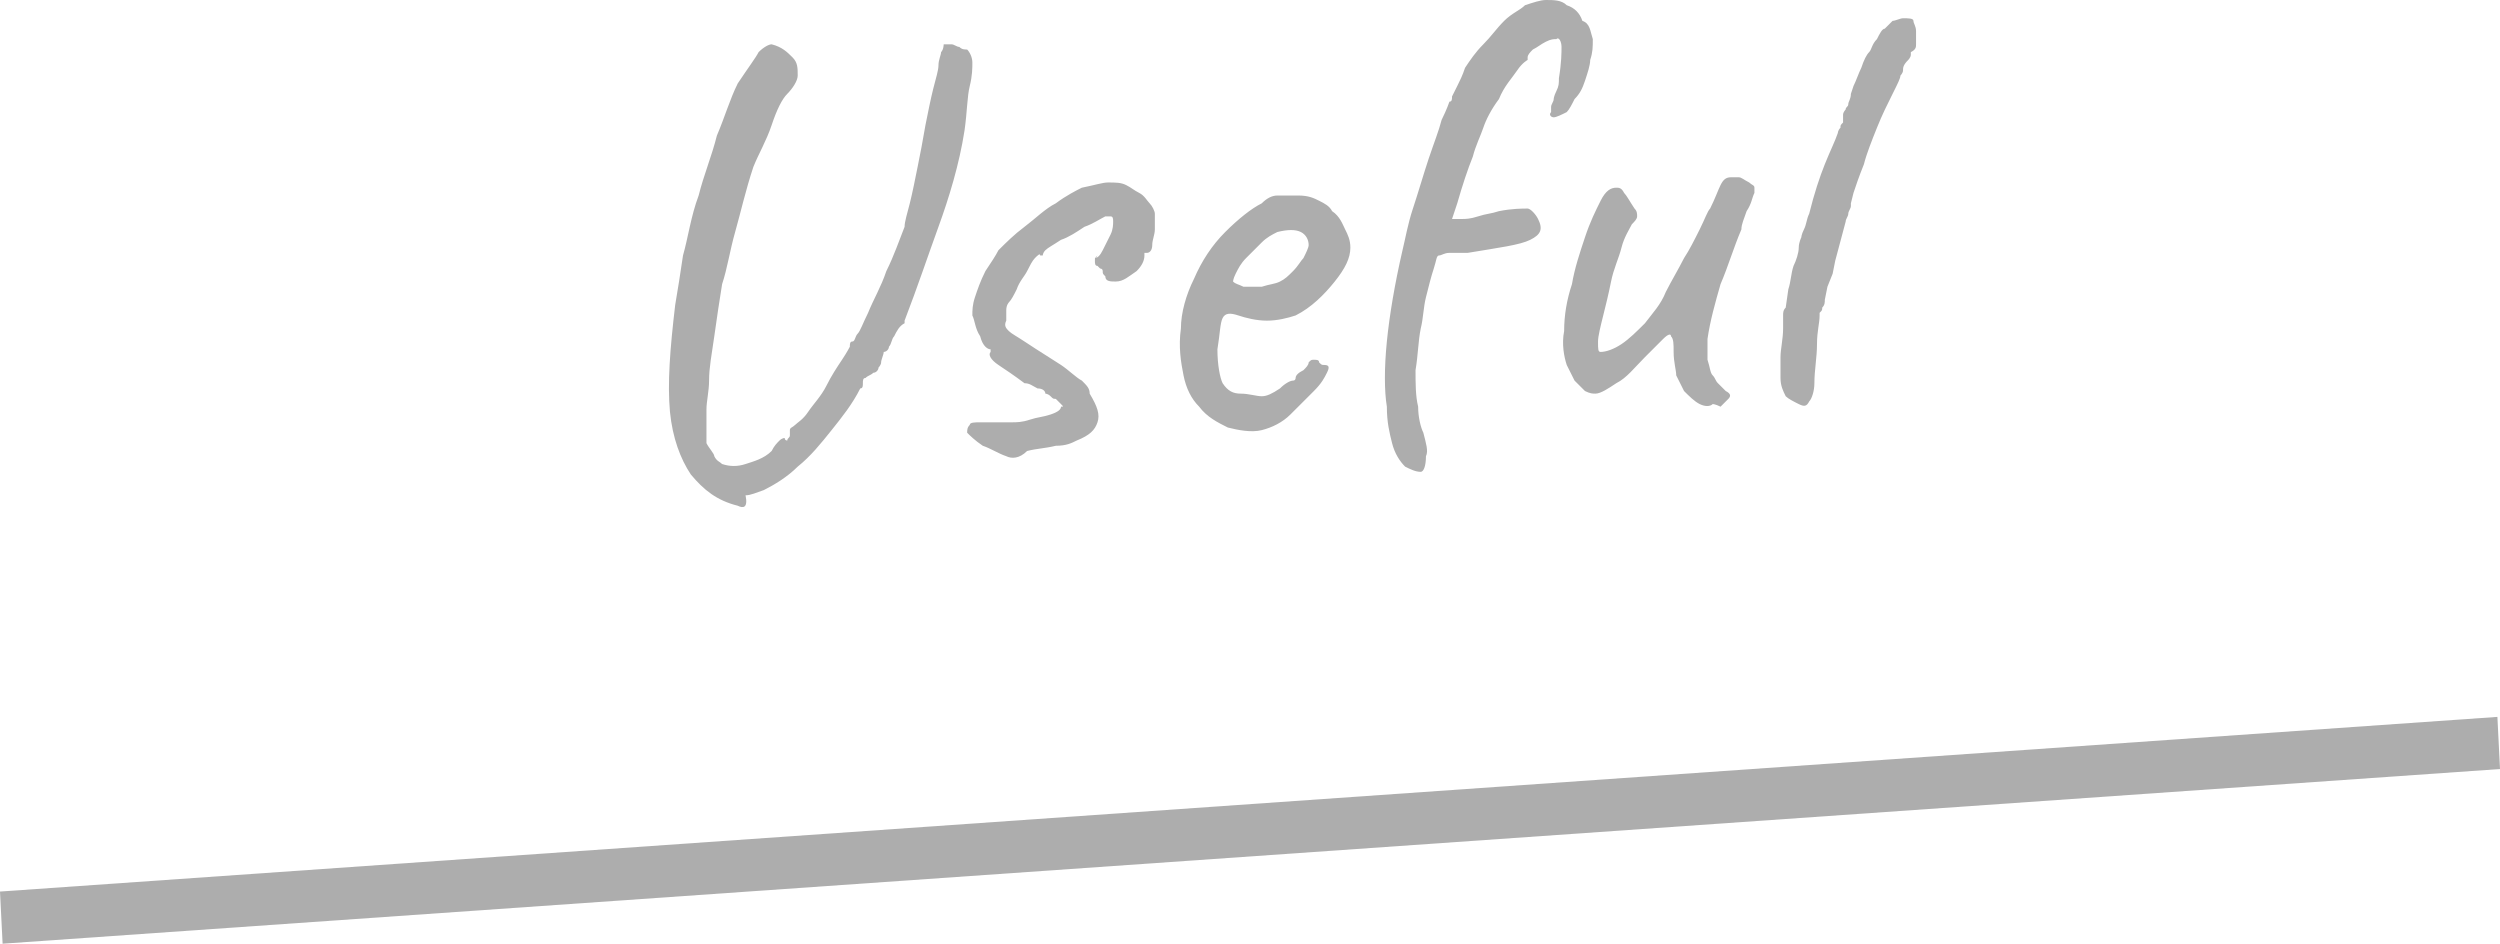 <?xml version="1.0" encoding="utf-8"?>
<!-- Generator: Adobe Illustrator 27.3.1, SVG Export Plug-In . SVG Version: 6.00 Build 0)  -->
<svg version="1.1" id="レイヤー_1" xmlns="http://www.w3.org/2000/svg" xmlns:xlink="http://www.w3.org/1999/xlink" x="0px"
	 y="0px" width="95.9px" height="36.2px" viewBox="0 0 95.9 36.2" style="enable-background:new 0 0 95.9 36.2;"
	 xml:space="preserve">
<style type="text/css">
	.st0{fill:#ADADAD;}
</style>
<path class="st0" d="M28.3,19.4c-0.8-0.2-1.3-0.6-1.8-1.2c-0.4-0.6-0.7-1.4-0.8-2.4c-0.1-1.1,0-2.4,0.2-4.1c0.1-0.6,0.2-1.2,0.3-1.9
	c0.2-0.7,0.3-1.5,0.6-2.3c0.2-0.8,0.5-1.5,0.7-2.3c0.3-0.7,0.5-1.4,0.8-2C28.7,2.6,29,2.2,29.1,2c0.2-0.2,0.4-0.3,0.5-0.3
	C30,1.8,30.2,2,30.4,2.2c0.2,0.2,0.2,0.4,0.2,0.7c0,0.2-0.2,0.5-0.4,0.7c-0.2,0.2-0.4,0.6-0.6,1.2c-0.2,0.6-0.5,1.1-0.7,1.6
	c-0.3,0.9-0.5,1.8-0.7,2.5c-0.2,0.7-0.3,1.4-0.5,2c-0.1,0.6-0.2,1.3-0.3,2c-0.1,0.7-0.2,1.2-0.2,1.7c0,0.4-0.1,0.8-0.1,1.1
	c0,0.3,0,0.5,0,0.7c0,0.2,0,0.4,0,0.6c0.1,0.2,0.3,0.4,0.3,0.5c0.1,0.2,0.2,0.2,0.3,0.3c0.3,0.1,0.6,0.1,0.9,0
	c0.3-0.1,0.7-0.2,1-0.5c0.1-0.2,0.2-0.3,0.3-0.4s0.2-0.1,0.2-0.1c0,0.1,0.1,0.1,0.1,0.1c0-0.1,0.1-0.1,0.1-0.2c0-0.1,0-0.1,0-0.2
	c0-0.1,0.1-0.1,0.2-0.2c0.1-0.1,0.3-0.2,0.5-0.5c0.2-0.3,0.5-0.6,0.7-1c0.2-0.4,0.4-0.7,0.6-1c0.2-0.3,0.3-0.5,0.3-0.5
	c0-0.1,0-0.2,0.1-0.2s0.1-0.2,0.2-0.3c0.1-0.1,0.2-0.4,0.4-0.8c0.2-0.5,0.5-1,0.7-1.6c0.3-0.6,0.5-1.2,0.7-1.7
	c0-0.2,0.1-0.5,0.2-0.9c0.1-0.4,0.2-0.9,0.3-1.4c0.1-0.5,0.2-1,0.3-1.6c0.1-0.5,0.2-1,0.3-1.4c0.1-0.4,0.2-0.7,0.2-0.9
	c0-0.2,0.1-0.4,0.1-0.5c0.1-0.1,0.1-0.3,0.1-0.3c0.1,0,0.2,0,0.3,0c0.1,0,0.2,0.1,0.3,0.1c0.1,0.1,0.2,0.1,0.3,0.1
	c0.1,0.1,0.2,0.3,0.2,0.5c0,0.2,0,0.5-0.1,0.9c-0.1,0.4-0.1,1-0.2,1.7c-0.2,1.3-0.6,2.6-1,3.7c-0.4,1.1-0.8,2.3-1.3,3.6c0,0,0,0,0,0
	c0,0,0,0,0,0.1c-0.2,0.1-0.3,0.3-0.4,0.5c-0.1,0.1-0.1,0.3-0.2,0.4c0,0.1-0.1,0.2-0.2,0.2c0,0.1-0.1,0.3-0.1,0.4
	c0,0.1-0.1,0.2-0.1,0.2c0,0.1-0.1,0.2-0.2,0.2c-0.1,0.1-0.2,0.1-0.3,0.2c-0.1,0-0.1,0.1-0.1,0.2c0,0.1,0,0.2-0.1,0.2
	c-0.3,0.6-0.7,1.1-1.1,1.6c-0.4,0.5-0.8,1-1.3,1.4c-0.4,0.4-0.9,0.7-1.3,0.9c-0.3,0.1-0.5,0.2-0.7,0.2
	C28.7,19.5,28.5,19.5,28.3,19.4z M38.6,17.5c-0.3-0.1-0.6-0.3-0.9-0.4c-0.3-0.2-0.5-0.4-0.6-0.5c0-0.1,0-0.2,0.1-0.3
	c0-0.1,0.2-0.1,0.4-0.1c0.2,0,0.6,0,1.2,0c0.2,0,0.4,0,0.7-0.1c0.3-0.1,0.5-0.1,0.8-0.2c0.3-0.1,0.4-0.2,0.4-0.3c0.1,0,0.1,0,0-0.1
	c-0.1-0.1-0.1-0.1-0.2-0.2c-0.1,0-0.1,0-0.2-0.1c-0.1-0.1-0.2-0.1-0.2-0.1c0-0.1-0.1-0.2-0.3-0.2c-0.2-0.1-0.3-0.2-0.5-0.2
	c-0.4-0.3-0.7-0.5-1-0.7c-0.3-0.2-0.4-0.4-0.3-0.5c0-0.1,0-0.1,0-0.1c0,0,0,0,0,0c-0.1,0-0.3-0.1-0.4-0.5c-0.2-0.3-0.2-0.6-0.3-0.8
	c0-0.2,0-0.4,0.1-0.7c0.1-0.3,0.2-0.6,0.4-1c0.2-0.3,0.4-0.6,0.5-0.8c0.3-0.3,0.6-0.6,1-0.9c0.4-0.3,0.8-0.7,1.2-0.9
	c0.4-0.3,0.8-0.5,1-0.6C42,7.1,42.3,7,42.5,7c0.3,0,0.5,0,0.7,0.1c0.2,0.1,0.3,0.2,0.5,0.3c0.2,0.1,0.3,0.3,0.4,0.4
	c0.1,0.1,0.2,0.3,0.2,0.4c0,0.2,0,0.4,0,0.6c0,0.2-0.1,0.4-0.1,0.6c0,0.2-0.1,0.3-0.2,0.3c0,0,0,0-0.1,0c0,0,0,0,0,0.1
	c0,0.2-0.1,0.4-0.3,0.6c-0.3,0.2-0.5,0.4-0.8,0.4c-0.2,0-0.4,0-0.4-0.2c-0.1-0.1-0.1-0.1-0.1-0.2s-0.1-0.1-0.1-0.1c0,0,0,0-0.1-0.1
	c-0.1,0-0.1-0.1-0.1-0.2c0-0.1,0-0.1,0.1-0.2C42,10,42,9.9,42,9.9c0.1,0,0.2-0.1,0.3-0.3c0.1-0.2,0.2-0.4,0.3-0.6
	c0.1-0.2,0.1-0.4,0.1-0.5c0-0.1,0-0.2-0.1-0.2c0,0-0.1,0-0.2,0c-0.2,0.1-0.5,0.3-0.8,0.4c-0.3,0.2-0.6,0.4-0.9,0.5
	c-0.3,0.2-0.5,0.3-0.6,0.4c-0.1,0.1-0.1,0.2-0.1,0.2c0,0-0.1,0-0.1,0c0-0.1-0.1,0-0.2,0.1c-0.1,0.1-0.2,0.3-0.3,0.5
	c-0.1,0.2-0.3,0.4-0.4,0.7c-0.1,0.2-0.2,0.4-0.3,0.5c0,0-0.1,0.1-0.1,0.3c0,0.1,0,0.3,0,0.4c-0.1,0.2,0,0.3,0.1,0.4
	c0.1,0.1,0.3,0.2,0.6,0.4c0.6,0.4,1.1,0.7,1.4,0.9c0.3,0.2,0.6,0.5,0.8,0.6c0.2,0.2,0.3,0.3,0.3,0.5c0.3,0.5,0.4,0.8,0.3,1.1
	c-0.1,0.3-0.3,0.5-0.8,0.7c-0.2,0.1-0.4,0.2-0.8,0.2c-0.4,0.1-0.7,0.1-1.1,0.2C39.1,17.6,38.8,17.6,38.6,17.5z M49.5,15.9
	c-0.3,0.3-0.7,0.5-1.1,0.6c-0.4,0.1-0.9,0-1.3-0.1c-0.4-0.2-0.8-0.4-1.1-0.8c-0.3-0.3-0.5-0.7-0.6-1.2c-0.1-0.5-0.2-1.1-0.1-1.8
	c0-0.6,0.2-1.3,0.5-1.9c0.3-0.7,0.7-1.3,1.2-1.8c0.5-0.5,1-0.9,1.4-1.1c0.2-0.2,0.4-0.3,0.6-0.3c0.2,0,0.4,0,0.8,0
	c0.4,0,0.6,0.1,0.8,0.2c0.2,0.1,0.4,0.2,0.5,0.4c0.3,0.2,0.4,0.5,0.5,0.7c0.1,0.2,0.2,0.4,0.2,0.7c0,0.4-0.2,0.8-0.6,1.3
	c-0.4,0.5-0.9,1-1.5,1.3c-0.3,0.1-0.7,0.2-1.1,0.2c-0.4,0-0.8-0.1-1.1-0.2c-0.3-0.1-0.5-0.1-0.6,0.1c-0.1,0.2-0.1,0.6-0.2,1.2
	c0,0.6,0.1,1.1,0.2,1.3c0.2,0.3,0.4,0.4,0.7,0.4c0.3,0,0.6,0.1,0.8,0.1c0.2,0,0.4-0.1,0.7-0.3c0.2-0.2,0.4-0.3,0.5-0.3
	c0.1,0,0.1-0.1,0.1-0.1c0-0.1,0.1-0.2,0.3-0.3c0.1-0.1,0.2-0.2,0.2-0.3c0.1-0.1,0.1-0.1,0.2-0.1c0.1,0,0.2,0,0.2,0.1
	c0.1,0.1,0.1,0.1,0.2,0.1c0.2,0,0.2,0.1,0.1,0.3c-0.1,0.2-0.2,0.4-0.5,0.7C50.1,15.3,49.8,15.6,49.5,15.9z M49.1,10.8
	c0.2-0.1,0.3-0.2,0.5-0.4c0.2-0.2,0.3-0.4,0.4-0.5c0.1-0.2,0.2-0.4,0.2-0.5c0-0.2-0.1-0.4-0.3-0.5c-0.2-0.1-0.5-0.1-0.9,0
	c-0.2,0.1-0.4,0.2-0.6,0.4c-0.2,0.2-0.4,0.4-0.6,0.6c-0.2,0.2-0.3,0.4-0.4,0.6c-0.1,0.2-0.1,0.3-0.1,0.3c0.1,0.1,0.2,0.1,0.4,0.2
	c0.2,0,0.5,0,0.7,0C48.7,10.9,48.9,10.9,49.1,10.8z M54.5,18.1c-0.2,0-0.4-0.1-0.6-0.2c-0.2-0.2-0.4-0.5-0.5-0.9
	c-0.1-0.4-0.2-0.8-0.2-1.4c-0.1-0.6-0.1-1.5,0-2.5c0.1-1,0.3-2.2,0.6-3.5c0.1-0.4,0.2-1,0.4-1.6c0.2-0.6,0.4-1.3,0.6-1.9
	C55,5.5,55.2,5,55.3,4.6c0.2-0.4,0.3-0.7,0.3-0.7c0.1,0,0.1-0.1,0.1-0.2c0,0,0.1-0.2,0.2-0.4c0.1-0.2,0.2-0.4,0.3-0.7
	c0.2-0.3,0.4-0.6,0.7-0.9c0.3-0.3,0.5-0.6,0.8-0.9c0.3-0.3,0.6-0.4,0.8-0.6C58.8,0.1,59.1,0,59.3,0c0.3,0,0.6,0,0.8,0.2
	c0.3,0.1,0.5,0.3,0.6,0.6C61,0.9,61,1.2,61.1,1.5c0,0.3,0,0.5-0.1,0.8c0,0.2-0.1,0.5-0.2,0.8c-0.1,0.3-0.2,0.5-0.4,0.7
	c-0.1,0.2-0.2,0.4-0.3,0.5c-0.2,0.1-0.4,0.2-0.5,0.2c-0.1,0-0.2-0.1-0.1-0.2c0-0.1,0-0.1,0-0.2c0-0.1,0.1-0.2,0.1-0.3
	c0,0,0-0.1,0.1-0.3c0.1-0.2,0.1-0.3,0.1-0.5c0.1-0.6,0.1-1,0.1-1.2c0-0.2-0.1-0.4-0.2-0.3c-0.1,0-0.2,0-0.4,0.1
	c-0.2,0.1-0.3,0.2-0.5,0.3c-0.1,0.1-0.2,0.2-0.2,0.3c0,0,0,0.1,0,0.1c0,0-0.2,0.1-0.4,0.4c-0.2,0.3-0.5,0.6-0.7,1.1
	c-0.3,0.4-0.5,0.8-0.6,1.1c-0.1,0.3-0.3,0.7-0.4,1.1c-0.2,0.5-0.4,1.1-0.6,1.8l-0.2,0.6l0.4,0c0.1,0,0.3,0,0.6-0.1
	c0.3-0.1,0.5-0.1,0.8-0.2c0.5-0.1,0.9-0.1,1.1-0.1C58.7,8,58.9,8.2,59,8.4c0.2,0.4,0.1,0.6-0.3,0.8c-0.4,0.2-1.2,0.3-2.4,0.5
	c-0.3,0-0.5,0-0.7,0c-0.2,0-0.3,0.1-0.4,0.1c-0.1,0-0.1,0.2-0.2,0.5c-0.1,0.3-0.2,0.7-0.3,1.1c-0.1,0.4-0.1,0.8-0.2,1.2
	c-0.1,0.5-0.1,1-0.2,1.6c0,0.5,0,1,0.1,1.4c0,0.4,0.1,0.8,0.2,1c0.1,0.4,0.2,0.7,0.1,0.9C54.7,17.9,54.6,18.1,54.5,18.1z M65.7,15.5
	c-0.1,0.1-0.3,0.1-0.5,0c-0.2-0.1-0.4-0.3-0.6-0.5c-0.1-0.2-0.2-0.4-0.3-0.6c0-0.2-0.1-0.5-0.1-0.9c0-0.3,0-0.5-0.1-0.6
	c0-0.1-0.1-0.1-0.3,0.1c-0.1,0.1-0.4,0.4-0.7,0.7c-0.4,0.4-0.7,0.8-1.1,1c-0.3,0.2-0.6,0.4-0.8,0.4c-0.1,0-0.2,0-0.4-0.1
	c-0.1-0.1-0.3-0.3-0.4-0.4c-0.1-0.2-0.2-0.4-0.3-0.6c-0.1-0.3-0.2-0.8-0.1-1.3c0-0.6,0.1-1.2,0.3-1.8c0.1-0.6,0.3-1.2,0.5-1.8
	c0.2-0.6,0.4-1,0.6-1.4c0.2-0.4,0.4-0.5,0.6-0.5c0.1,0,0.2,0,0.3,0.2c0.1,0.1,0.2,0.3,0.4,0.6c0.1,0.1,0.1,0.2,0.1,0.3
	c0,0.1-0.1,0.2-0.2,0.3c-0.1,0.2-0.3,0.5-0.4,0.9c-0.1,0.4-0.3,0.8-0.4,1.3c-0.1,0.5-0.2,0.9-0.3,1.3c-0.1,0.4-0.2,0.8-0.2,1
	c0,0.3,0,0.4,0.1,0.4c0.2,0,0.5-0.1,0.8-0.3c0.3-0.2,0.6-0.5,0.9-0.8c0.3-0.4,0.6-0.7,0.8-1.2c0.2-0.4,0.5-0.9,0.7-1.3
	c0.2-0.3,0.4-0.7,0.6-1.1c0.2-0.4,0.3-0.7,0.4-0.8c0.2-0.4,0.3-0.7,0.4-0.9c0.1-0.2,0.2-0.3,0.4-0.3c0.1,0,0.2,0,0.2,0
	c0.1,0,0.1,0,0.1,0c0.1,0,0.2,0.1,0.4,0.2c0.1,0.1,0.2,0.1,0.2,0.2c0,0,0,0.1,0,0.2c-0.1,0.2-0.1,0.4-0.3,0.7
	c-0.1,0.3-0.2,0.5-0.2,0.7c-0.3,0.7-0.5,1.4-0.8,2.1c-0.2,0.7-0.4,1.4-0.5,2.1c0,0.2,0,0.5,0,0.8c0.1,0.3,0.1,0.5,0.2,0.6
	c0.1,0.1,0.1,0.2,0.2,0.3c0.1,0.1,0.2,0.2,0.3,0.3c0.2,0.1,0.2,0.2,0.1,0.3c-0.1,0.1-0.2,0.2-0.3,0.3C65.8,15.5,65.7,15.5,65.7,15.5
	z M69,15.5c-0.2-0.1-0.4-0.2-0.5-0.3c-0.1-0.2-0.2-0.4-0.2-0.7c0-0.2,0-0.4,0-0.8c0-0.3,0.1-0.7,0.1-1.1c0,0,0-0.1,0-0.1
	c0,0,0-0.1,0-0.1c0-0.1,0-0.2,0-0.3c0-0.1,0-0.2,0.1-0.3c0-0.1,0-0.1,0,0l0.1-0.7c0.1-0.3,0.1-0.6,0.2-0.9C68.9,10,69,9.7,69,9.5
	c0-0.2,0.1-0.4,0.1-0.4c0,0,0-0.1,0.1-0.3c0.1-0.2,0.1-0.4,0.2-0.6c0.2-0.8,0.4-1.4,0.6-1.9c0.2-0.5,0.4-0.9,0.5-1.2
	c0,0,0-0.1,0.1-0.2c0-0.1,0-0.1,0.1-0.2c0-0.1,0-0.2,0-0.3c0-0.1,0.1-0.2,0.1-0.2c0-0.1,0.1-0.1,0.1-0.2C70.9,3.9,71,3.8,71,3.6
	l0.1-0.3c0.1-0.2,0.2-0.5,0.3-0.7c0.1-0.3,0.2-0.5,0.3-0.6c0.1-0.1,0.1-0.3,0.3-0.5c0.1-0.2,0.2-0.4,0.3-0.4l0,0
	c0.1-0.1,0.2-0.2,0.3-0.3c0.1,0,0.3-0.1,0.4-0.1c0.2,0,0.4,0,0.4,0.1c0,0.1,0.1,0.2,0.1,0.4c0,0.2,0,0.4,0,0.5c0,0.1,0,0.2-0.2,0.3
	l0,0c0,0,0,0,0,0.1c0,0.1-0.1,0.2-0.1,0.2C73,2.5,73,2.6,73,2.7c0,0.1-0.1,0.2-0.1,0.2c0,0.1-0.1,0.3-0.3,0.7
	C72.4,4,72.2,4.4,72,4.9c-0.2,0.5-0.4,1-0.5,1.4c-0.2,0.5-0.3,0.8-0.4,1.1L71,7.8c0,0.1,0,0.1,0,0.1c0,0.1-0.1,0.2-0.1,0.3
	c0,0.1-0.1,0.2-0.1,0.3L70.4,10l-0.1,0.5L70.1,11L70,11.5c0,0.1,0,0.2-0.1,0.3c0,0.1,0,0.1-0.1,0.2c0,0,0,0,0,0.1c0,0,0,0,0,0
	c0,0.3-0.1,0.6-0.1,1.1c0,0.5-0.1,1-0.1,1.5c0,0,0,0,0,0c0,0,0,0,0,0c0,0.3-0.1,0.6-0.2,0.7C69.3,15.6,69.2,15.6,69,15.5z"/>
<path class="st0" d="M95.8,27.5L0,34.2l0.1,2l95.8-6.7L95.8,27.5z"/>
</svg>
